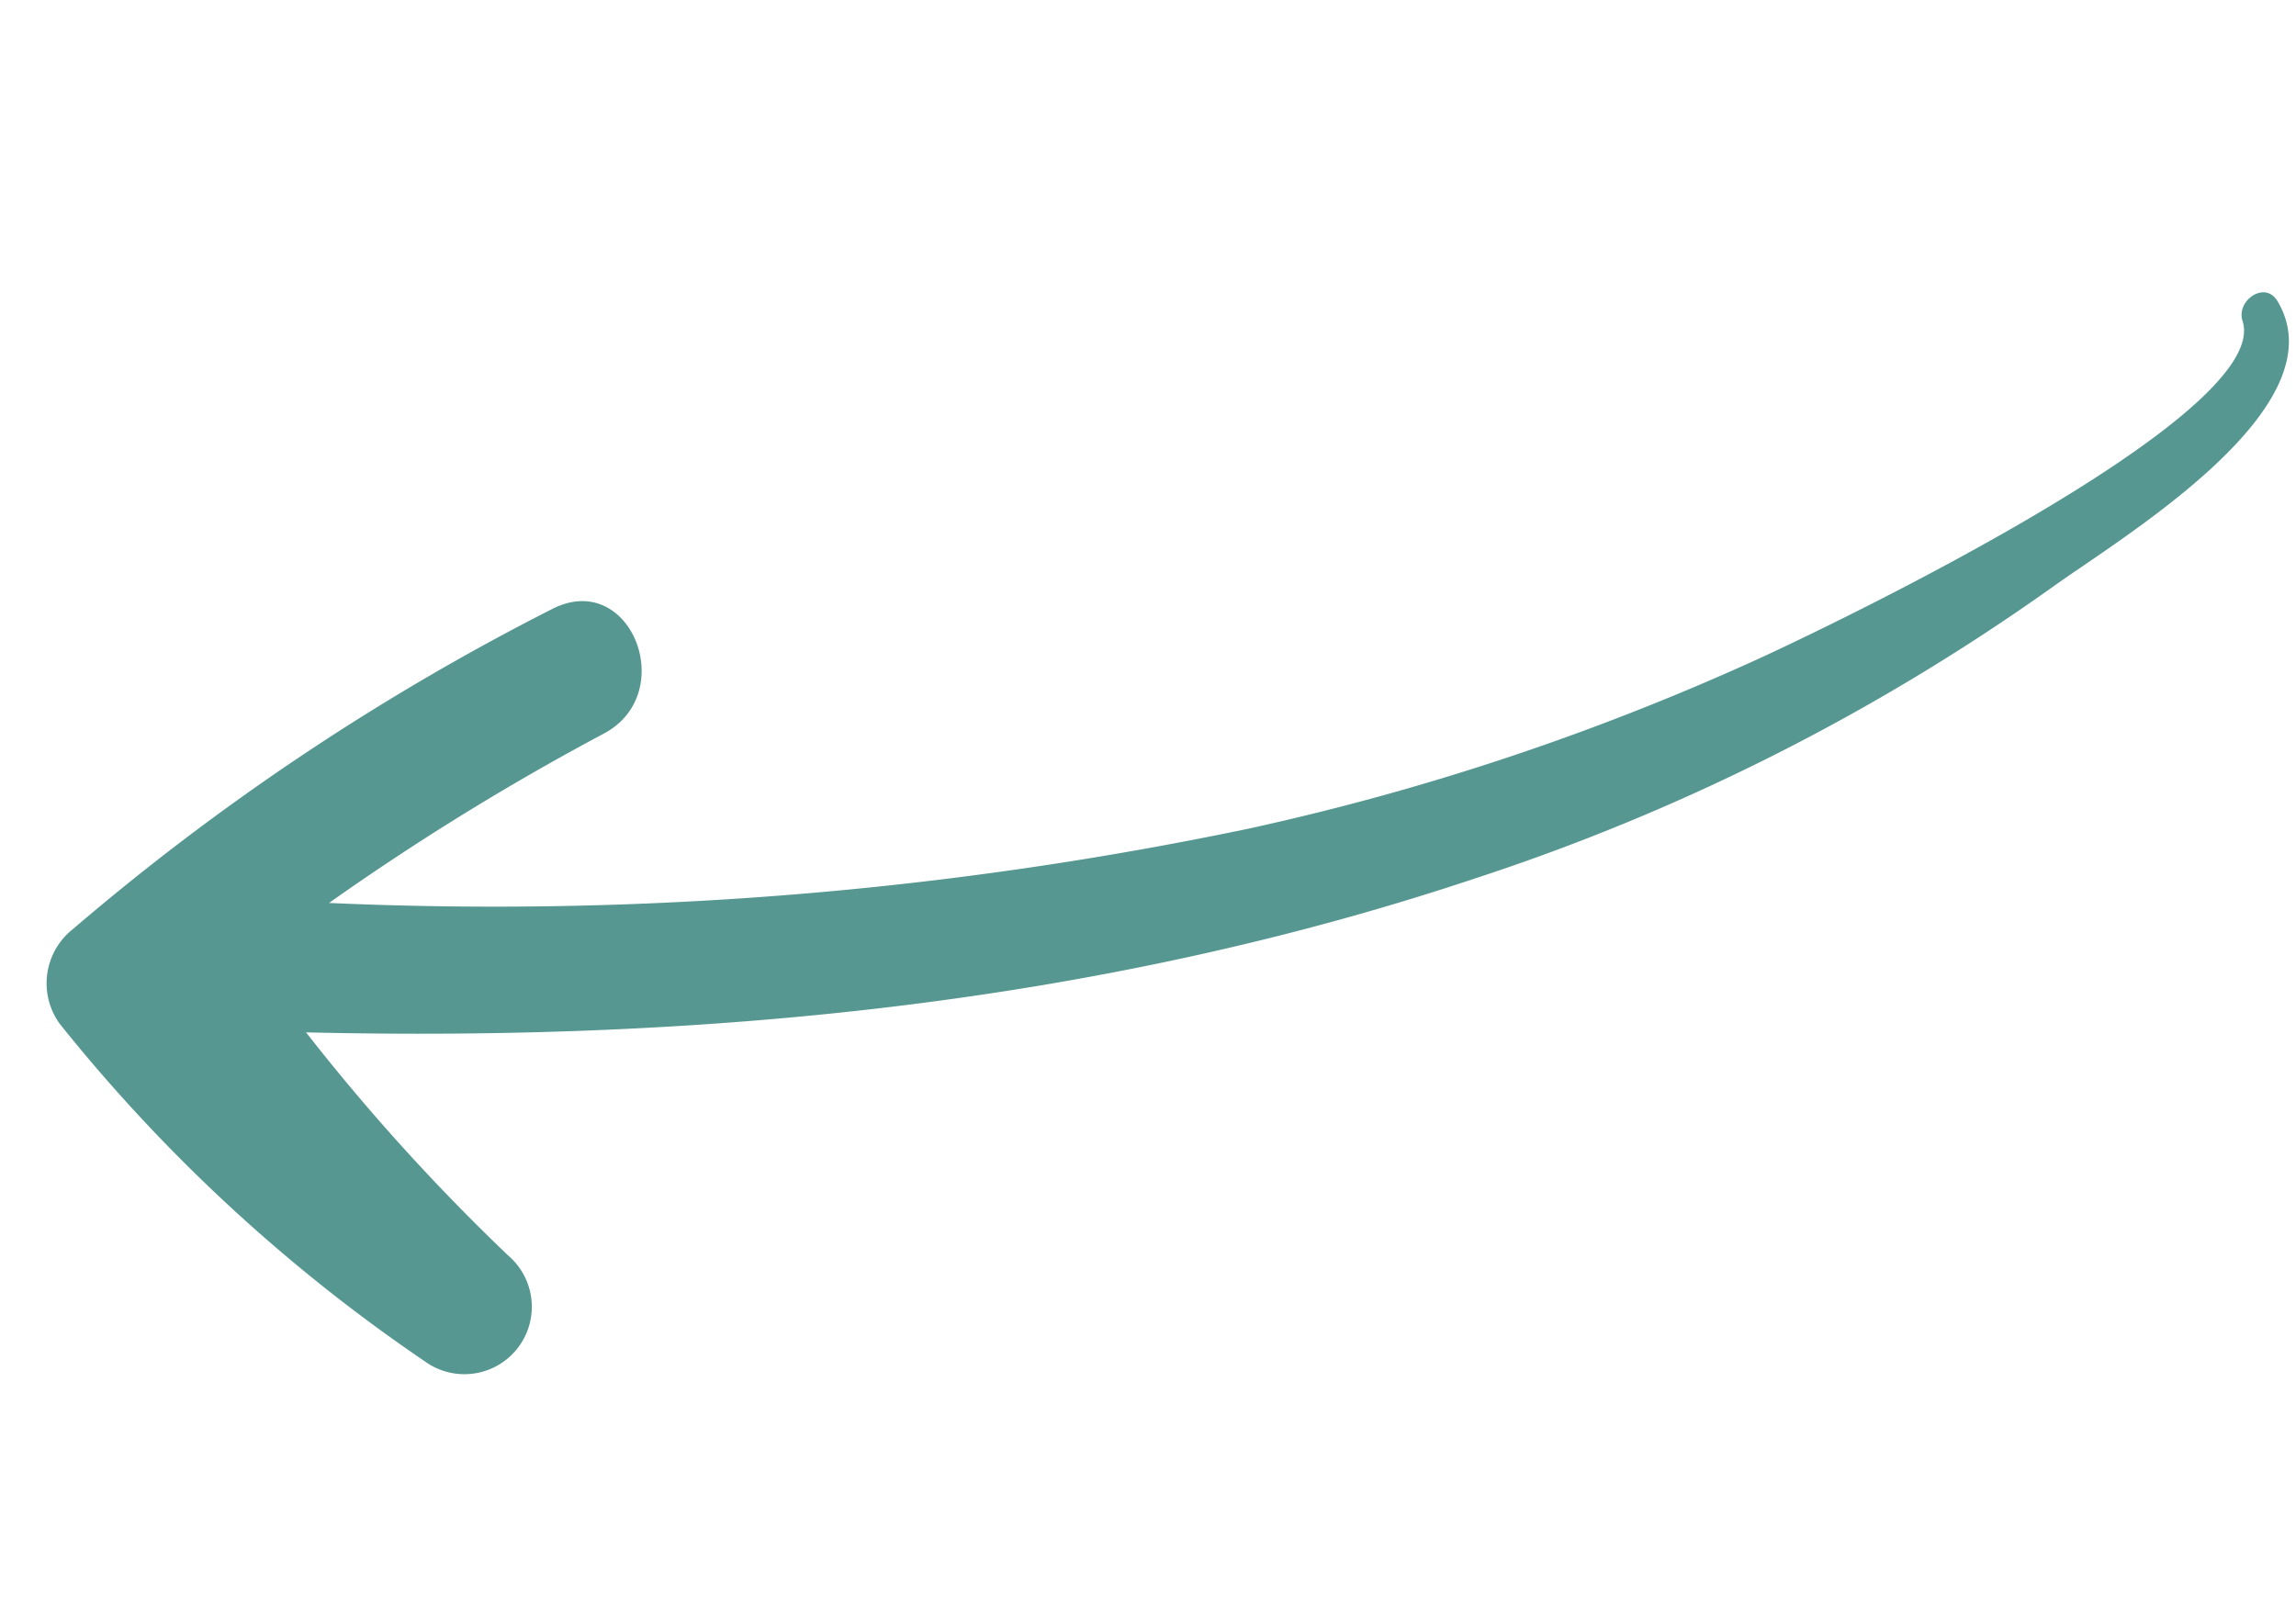 <svg xmlns="http://www.w3.org/2000/svg" xmlns:xlink="http://www.w3.org/1999/xlink" width="75.699" height="52.981" viewBox="0 0 75.699 52.981">
  <defs>
    <clipPath id="clip-path">
      <rect id="Rectangle_1110" data-name="Rectangle 1110" width="43.62" height="70.313" fill="none"/>
    </clipPath>
  </defs>
  <g id="Group_1079" data-name="Group 1079" transform="translate(0 43.195) rotate(-82)">
    <g id="Mask_Group_1078" data-name="Mask Group 1078" transform="translate(0 0)" clip-path="url(#clip-path)">
      <path id="Path_3547" data-name="Path 3547" d="M43.392,69.729c-3.184,2.57-8.463-4.049-10.4-6.067A70.587,70.587,0,0,1,20.869,46.2c-5.845-11.734-8.89-24.523-10.4-37.481a68.313,68.313,0,0,0-6.359,7.624A2.223,2.223,0,0,1,.275,14.1,54.9,54.9,0,0,1,9.619.637a2.276,2.276,0,0,1,3.156,0A79.784,79.784,0,0,1,25.432,14.826c1.647,2.371-2.182,4.53-3.84,2.245A84.424,84.424,0,0,0,14.8,8.876a121.526,121.526,0,0,0,6.651,29.695,83.462,83.462,0,0,0,7.815,15.752c1.234,1.944,10.367,15.8,13.317,14.357.632-.31,1.438.541.809,1.049" transform="translate(0 -0.001)" fill="#569792"/>
    </g>
  </g>
</svg>
